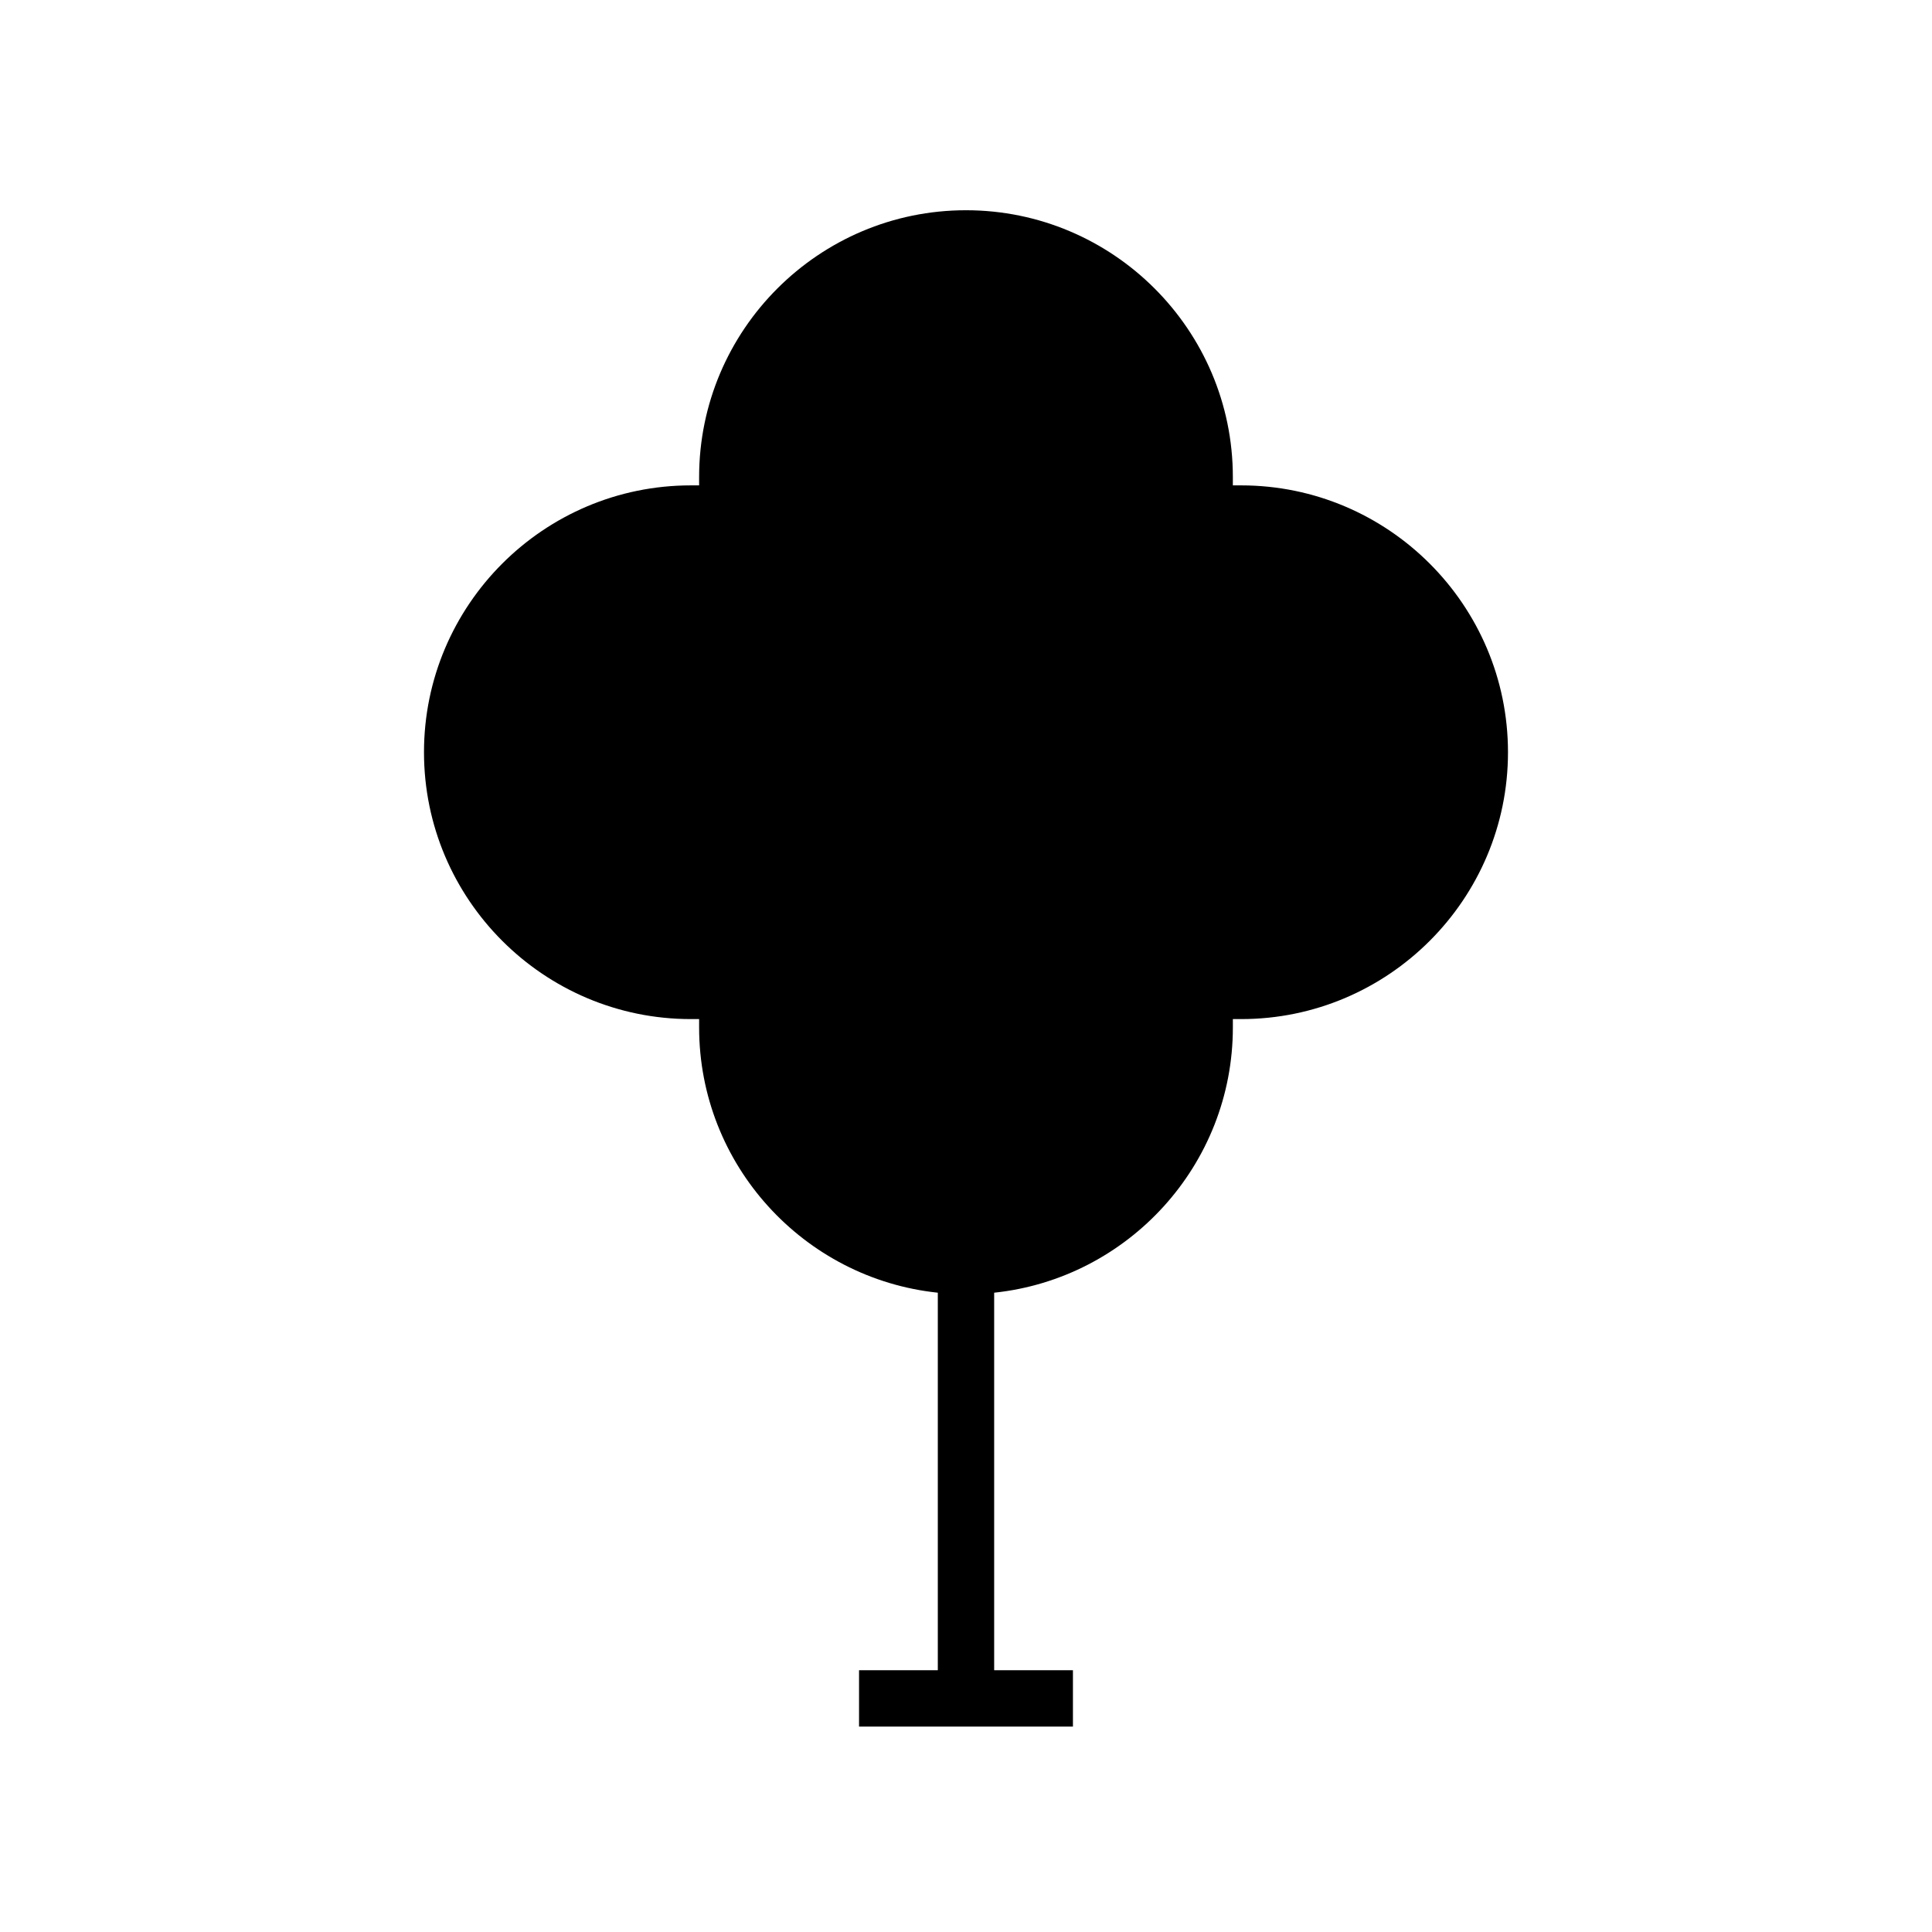 <?xml version="1.0" encoding="UTF-8"?>
<!-- The Best Svg Icon site in the world: iconSvg.co, Visit us! https://iconsvg.co -->
<svg fill="#000000" width="800px" height="800px" version="1.1" viewBox="144 144 512 512" xmlns="http://www.w3.org/2000/svg">
 <path d="m472.91 272.63h-2.191v-2.195c0-38.996-31.727-70.719-70.723-70.719s-70.723 31.723-70.723 70.719v2.195h-2.191c-38.996 0-70.719 31.723-70.719 70.719 0 38.996 31.723 70.719 70.719 70.719h2.191v2.195c0 36.473 27.758 66.574 63.258 70.316v100.05h-20.875v14.93h56.684v-14.93h-20.875v-100.05c35.5-3.742 63.258-33.844 63.258-70.316v-2.195h2.191c38.996 0 70.719-31.723 70.719-70.719-0.004-38.996-31.727-70.719-70.723-70.719z"/>
</svg>